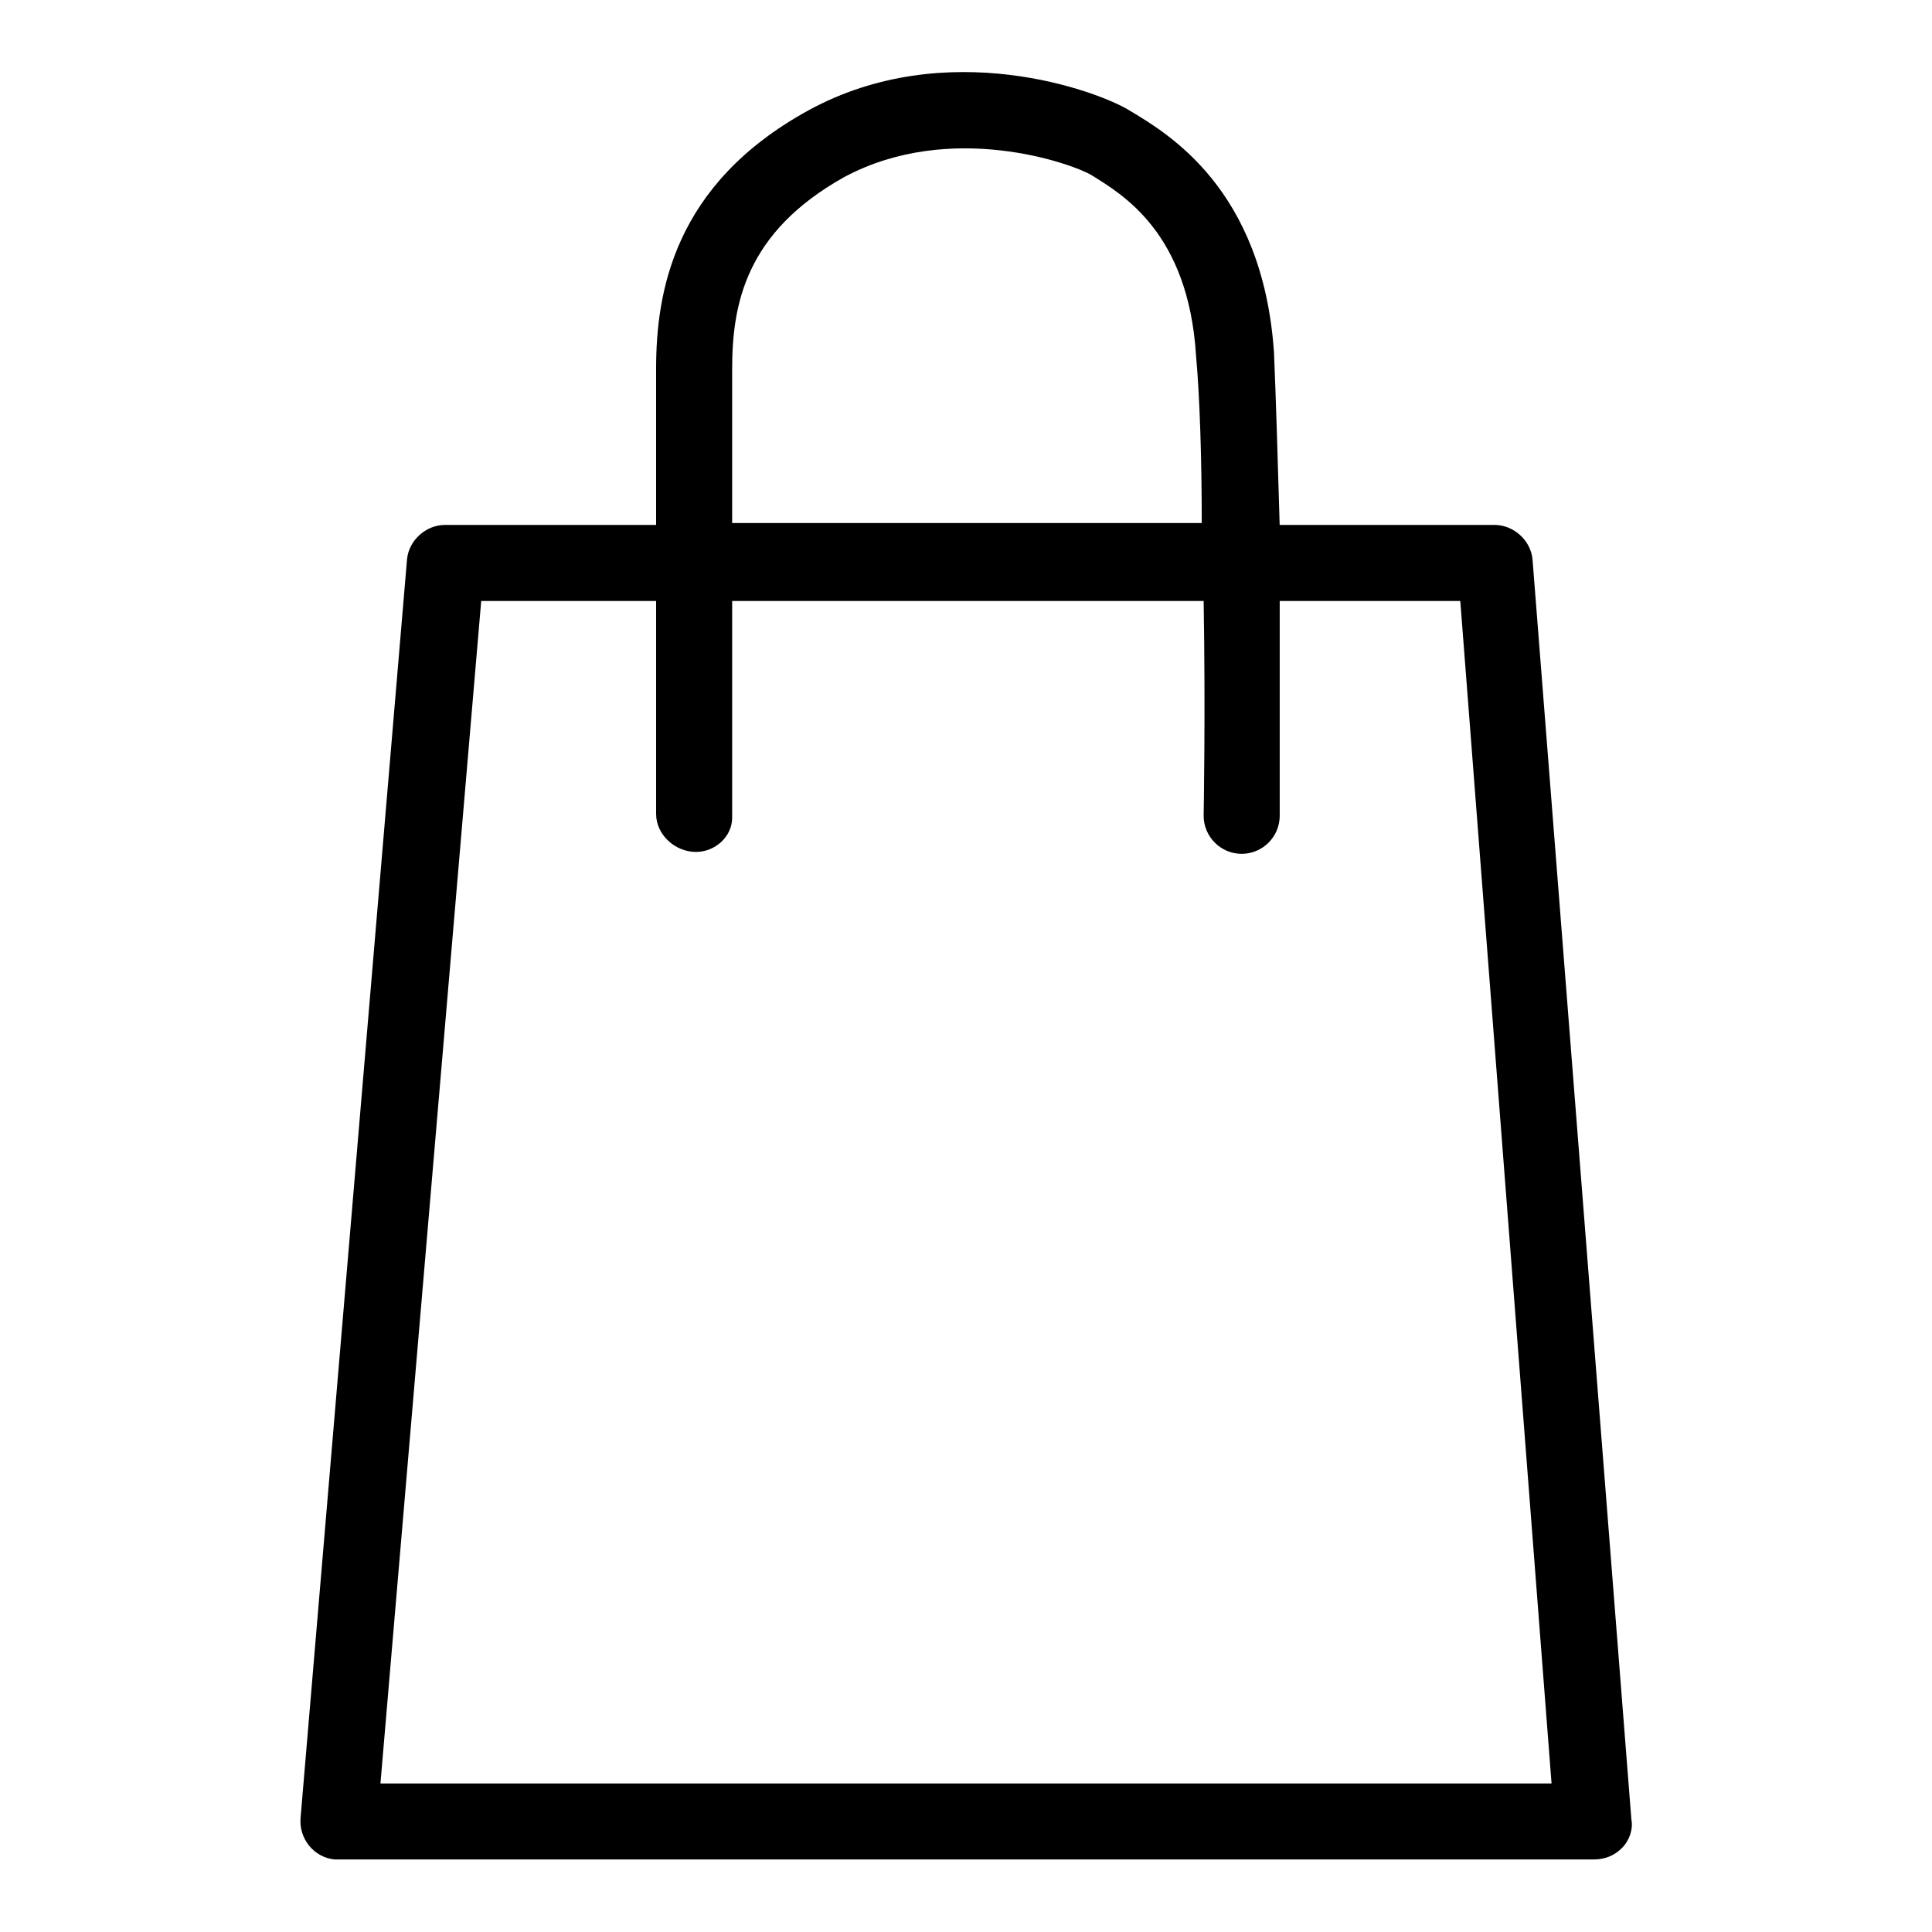 <?xml version="1.0" encoding="UTF-8"?>
<!-- Uploaded to: SVG Repo, www.svgrepo.com, Generator: SVG Repo Mixer Tools -->
<svg fill="#000000" width="800px" height="800px" version="1.1" viewBox="144 144 512 512" xmlns="http://www.w3.org/2000/svg">
 <path d="m550.13 292.18c-0.504-5.039-5.039-9.07-10.078-9.07h-56.926c-0.504-17.129-1.008-34.258-1.512-45.848-3.023-43.328-28.215-57.938-38.289-63.984-8.062-5.035-48.367-20.148-85.145 0.004-35.77 19.648-40.305 48.367-40.305 68.52v41.312l-55.926-0.004c-5.039 0-9.574 4.031-10.078 9.07l-28.211 333.52c-0.504 5.543 3.527 10.578 9.07 11.082h1.008 332.52c3.023 0 5.543-1.008 7.559-3.023s3.023-5.039 2.519-7.559zm-212.1-50.383c0-17.129 3.527-36.273 29.727-50.883 28.215-15.113 60.457-3.527 65.496-0.504 8.062 5.039 25.695 15.113 27.711 47.863 1.008 11.082 1.512 27.711 1.512 44.336l-124.45-0.004v-40.809zm-93.207 374.84 26.703-313.37h46.352v56.426c0 5.543 5.039 10.078 10.578 10.078 5.039 0 9.574-4.031 9.574-9.07v-1.008-56.426h124.95c0.504 29.727 0 56.426 0 56.93 0 5.543 4.535 10.078 10.078 10.078 5.543 0 10.078-4.535 10.078-10.078v-56.93h47.855l24.184 313.37z"/>
</svg>